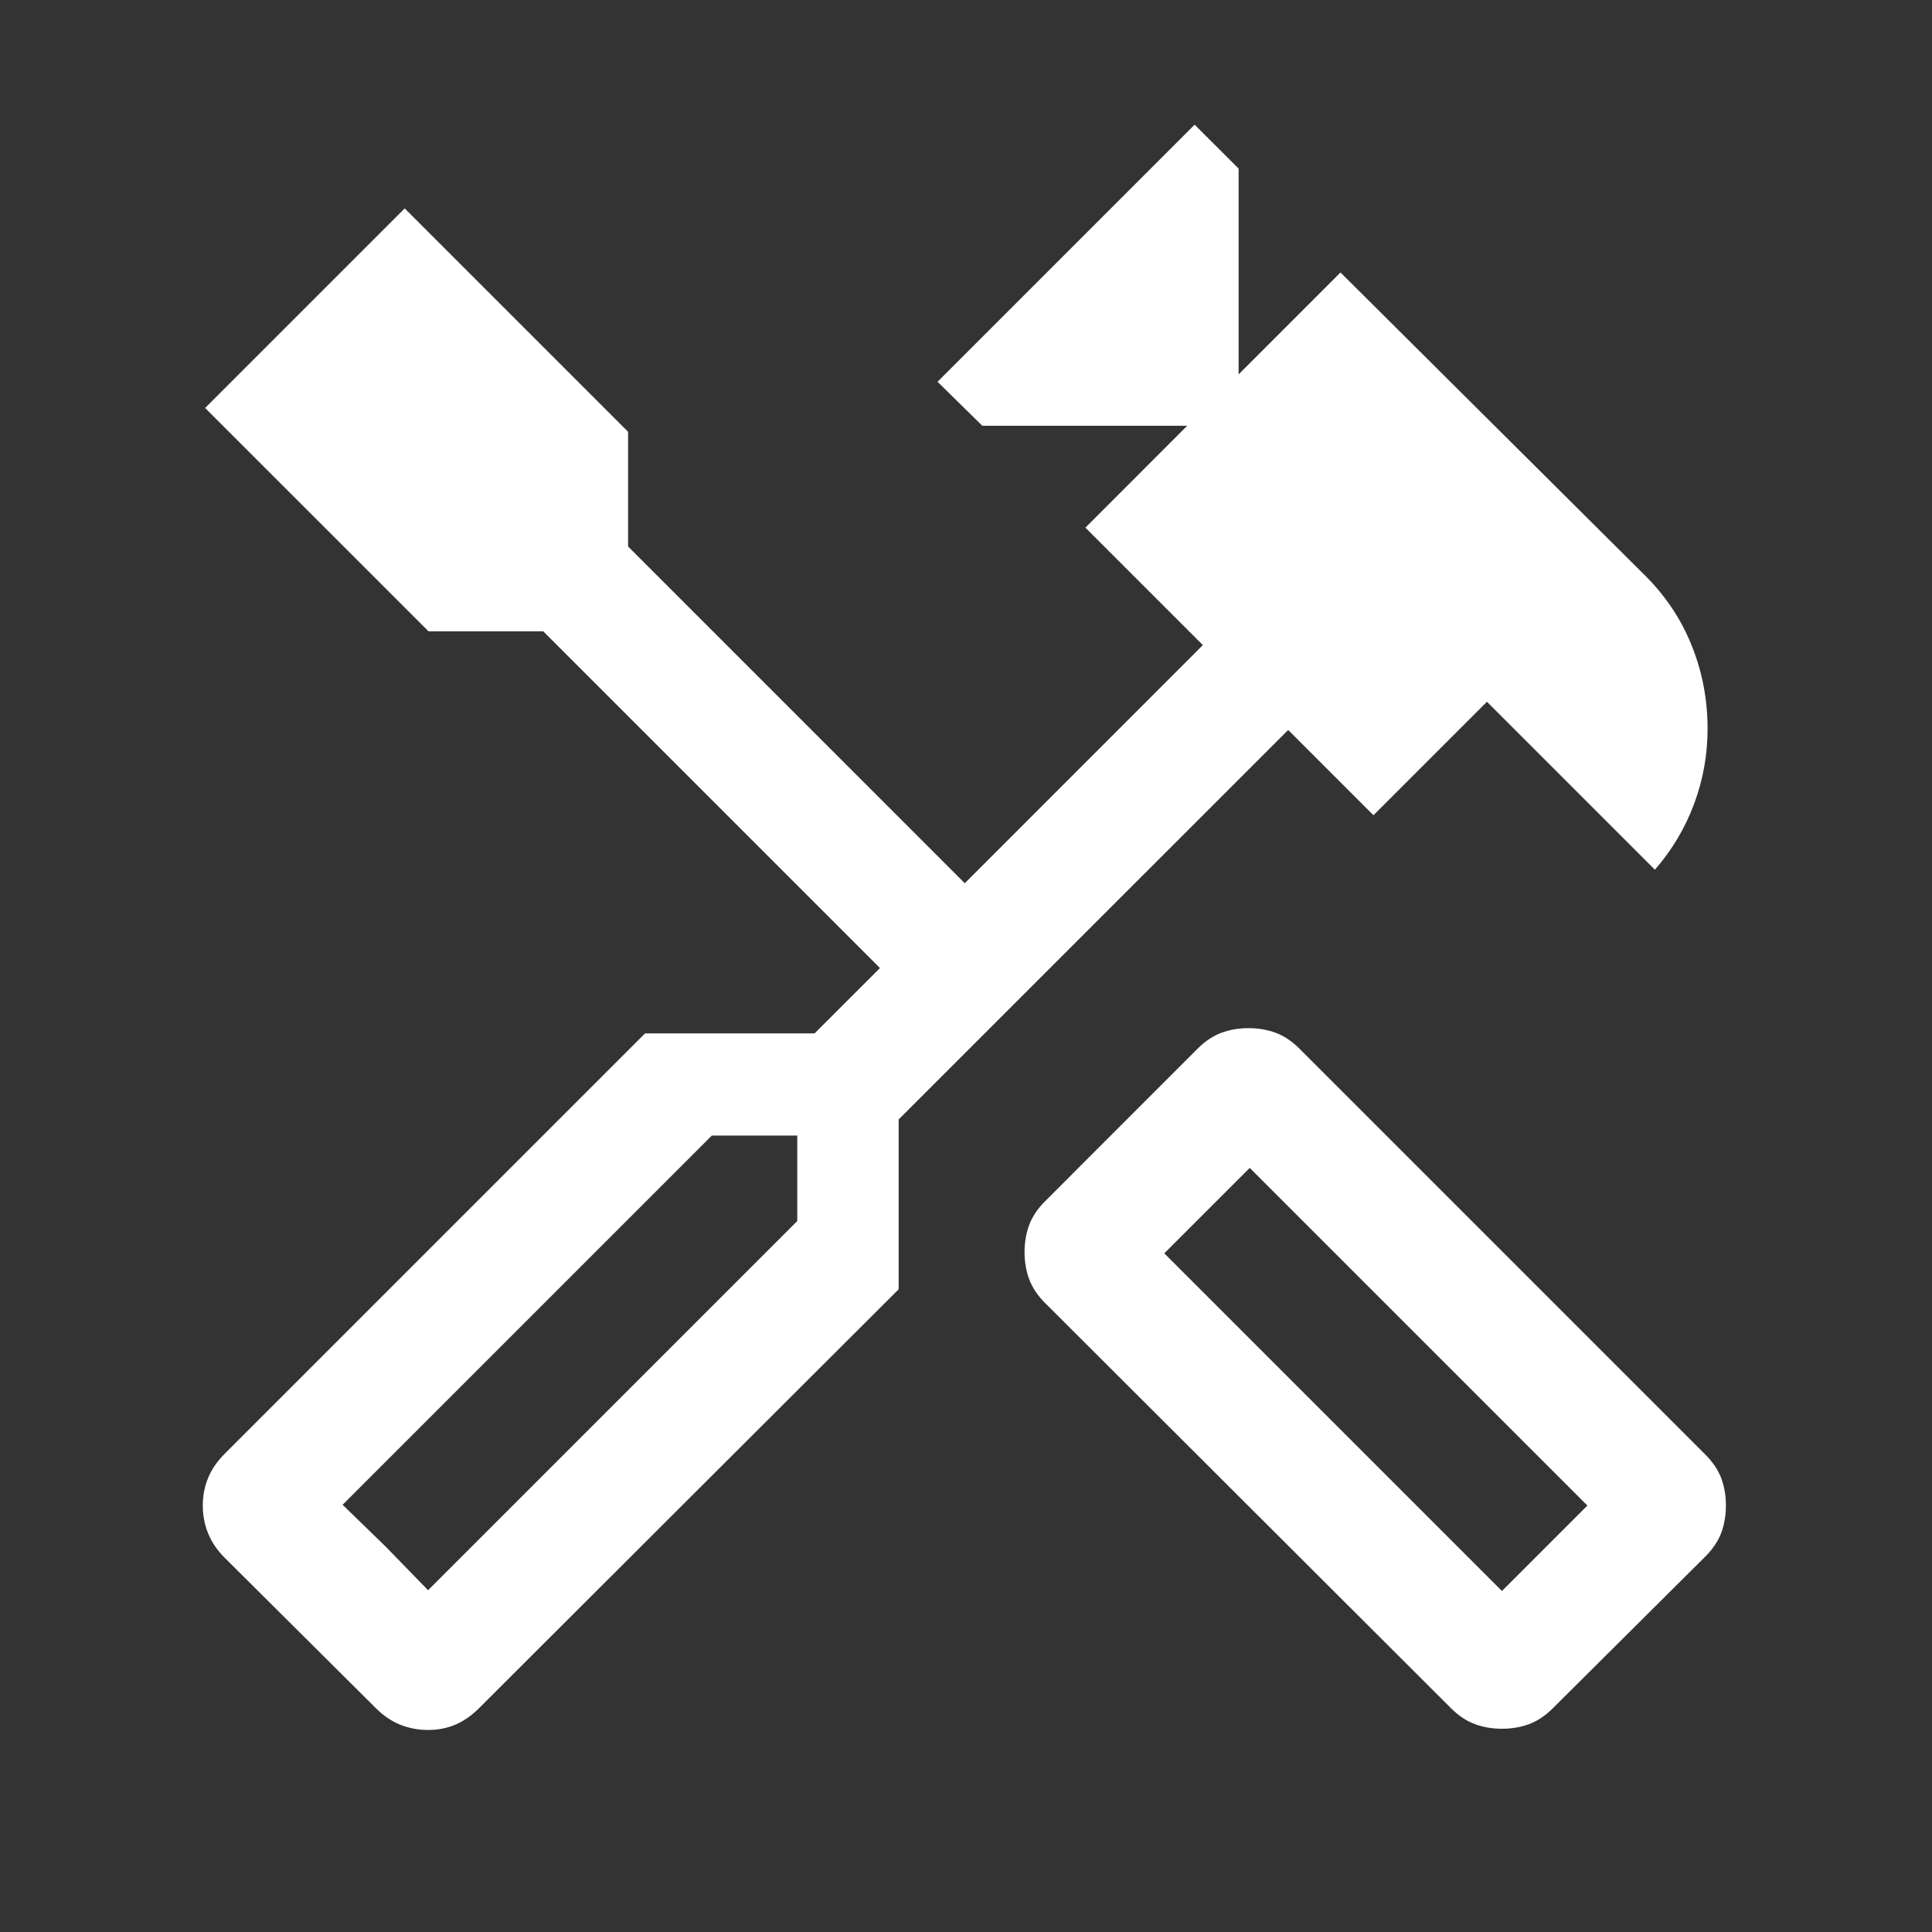 <svg width="30" height="30" viewBox="0 0 30 30" fill="none" xmlns="http://www.w3.org/2000/svg">
<rect x="0" y="0" width="30" height="30" fill="#333333" stroke="none"/>
<mask id="mask0_2108_12931" style="mask-type:alpha" maskUnits="userSpaceOnUse" x="0" y="0" width="30" height="30">
<rect width="30" height="30" fill="#D9D9D9"/>
</mask>
<g mask="url(#mask0_2108_12931)">
<path d="M23.322 26.844C23.172 26.844 23.032 26.82 22.902 26.772C22.772 26.724 22.648 26.642 22.531 26.525L16.229 20.234C16.111 20.117 16.029 19.993 15.981 19.863C15.933 19.734 15.909 19.593 15.909 19.443C15.909 19.292 15.933 19.152 15.981 19.022C16.029 18.892 16.111 18.769 16.229 18.652L18.596 16.284C18.713 16.167 18.837 16.085 18.966 16.037C19.096 15.989 19.236 15.965 19.387 15.965C19.538 15.965 19.678 15.989 19.808 16.037C19.938 16.085 20.061 16.167 20.178 16.284L26.481 22.587C26.598 22.704 26.68 22.827 26.729 22.957C26.776 23.087 26.8 23.227 26.8 23.378C26.8 23.529 26.776 23.669 26.729 23.799C26.68 23.928 26.598 24.052 26.481 24.169L24.113 26.525C23.996 26.642 23.873 26.724 23.743 26.772C23.613 26.82 23.473 26.844 23.322 26.844ZM23.322 24.705L24.649 23.378L19.406 18.135L18.079 19.462L23.322 24.705ZM6.647 26.863C6.496 26.863 6.353 26.836 6.216 26.782C6.08 26.727 5.954 26.642 5.837 26.525L3.488 24.188C3.371 24.071 3.285 23.944 3.231 23.808C3.176 23.672 3.149 23.529 3.149 23.378C3.149 23.227 3.176 23.085 3.231 22.951C3.285 22.817 3.371 22.692 3.488 22.575L10.017 16.046H12.649L13.664 15.032L8.435 9.803H6.654L3.185 6.335L6.284 3.236L9.753 6.705V8.486L14.981 13.715L18.678 10.017L16.854 8.193L18.435 6.611H15.253L14.558 5.928L18.55 1.936L19.233 2.618V5.813L20.815 4.231L25.517 8.909C25.847 9.231 26.096 9.598 26.263 10.01C26.431 10.422 26.515 10.858 26.515 11.318C26.515 11.722 26.445 12.111 26.305 12.485C26.166 12.859 25.963 13.199 25.697 13.505L23.089 10.897L21.327 12.659L20.003 11.335L13.954 17.383V20.02L7.438 26.525C7.321 26.642 7.197 26.727 7.067 26.782C6.938 26.836 6.797 26.863 6.647 26.863ZM6.647 24.693L12.38 18.96V17.633H11.053L5.32 23.366L6.647 24.693ZM6.647 24.693L5.32 23.366L5.993 24.02L6.647 24.693Z" fill="white"/>
</g>
</svg>
